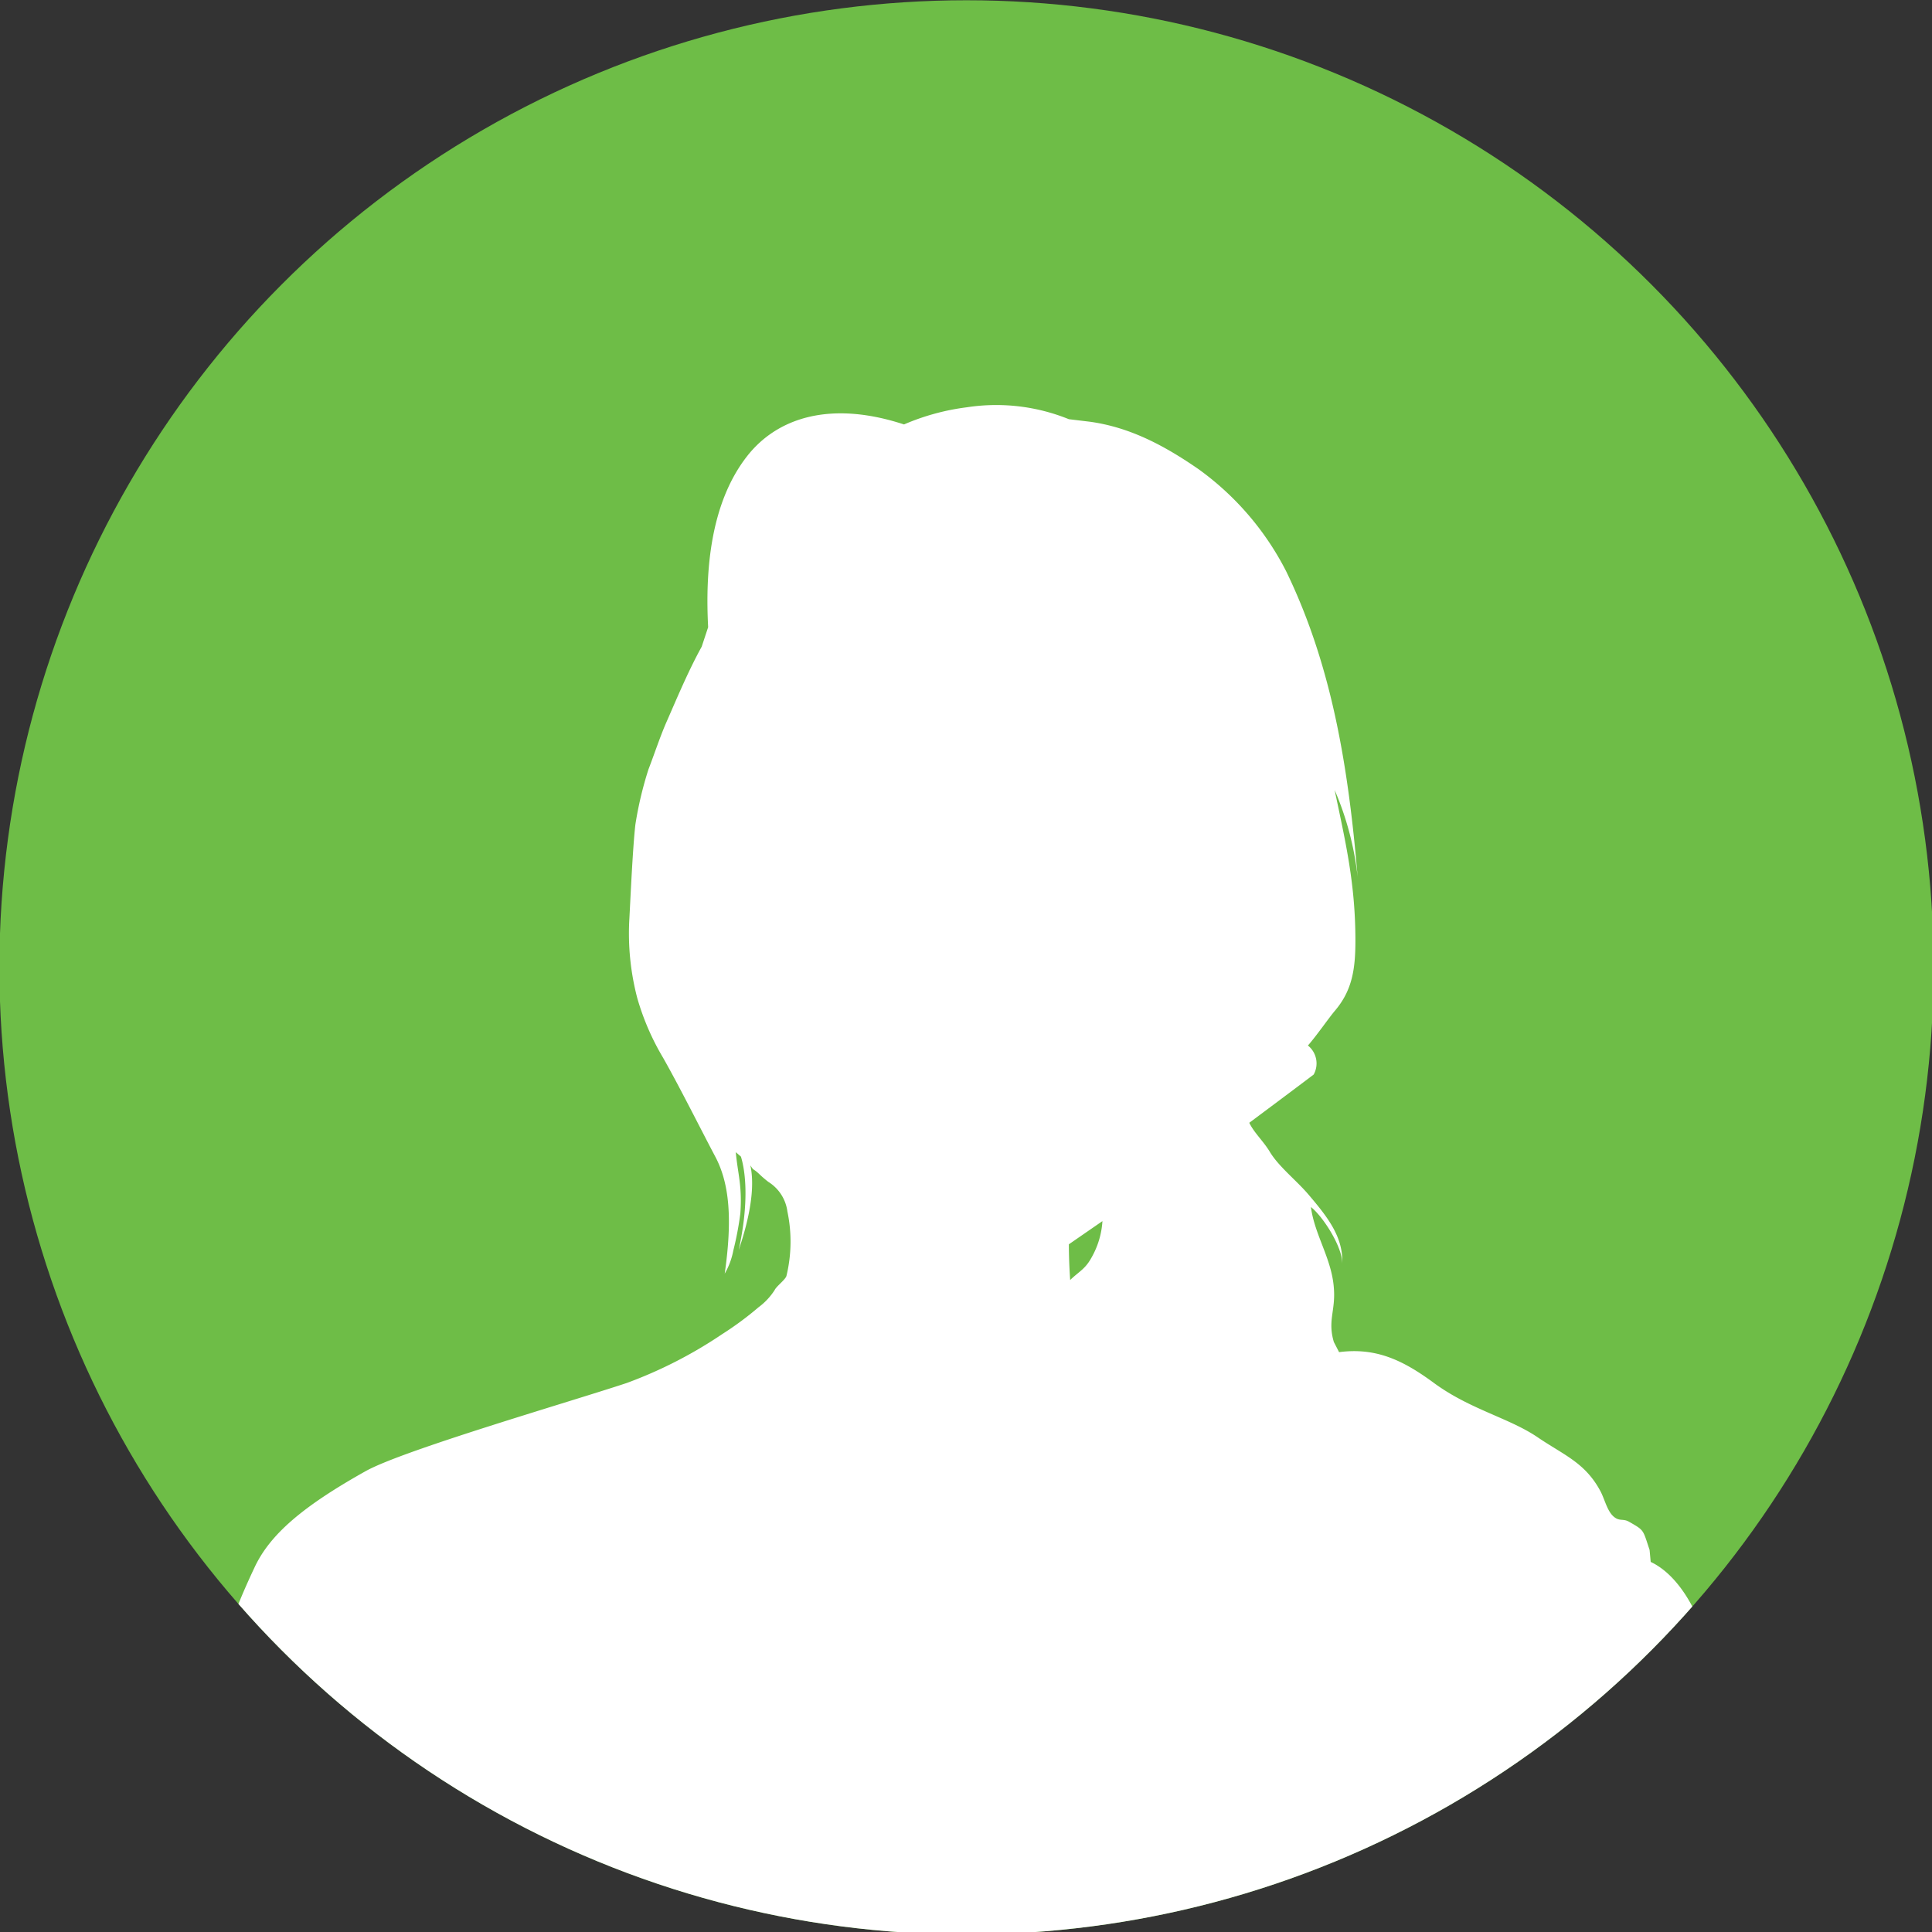 <svg id="Layer_1" data-name="Layer 1" xmlns="http://www.w3.org/2000/svg" xmlns:xlink="http://www.w3.org/1999/xlink" viewBox="0 0 225 225"><rect x="0" y="0" width="225" height="225" fill="#333333" stroke="none"/><defs><style>.cls-1{fill:none;}.cls-2{fill:#6ebd47;}.cls-3{clip-path:url(#clip-path);}.cls-4{fill:#fff;}</style><clipPath id="clip-path"><circle class="cls-1" cx="112.56" cy="112.66" r="112.63"/></clipPath></defs><circle class="cls-2" cx="112.56" cy="112.66" r="112.63"/><g class="cls-3"><path class="cls-4" d="M199.72,195.53c-1.06-6.93-4-12-7.48-13.63l-.13-1.4c-.8-2.37-.58-2.24-2.36-3.26-.74-.44-1.16,0-1.88-.67s-1-2-1.48-2.9c-1.78-3.34-4.27-4.21-7.34-6.3-3.29-2.23-7.84-3.23-12-6.27-3.64-2.69-6.78-4.19-11.1-3.63l-.61-1.18c-.75-2.5.22-3.65,0-6.3-.25-3.42-2.25-6.18-2.67-9.42,1.41,1.1,3.73,4.72,3.65,6.67.14-3.13-1.61-5.4-4-8.2-1.38-1.6-3.41-3.2-4.42-4.87-.74-1.25-1.84-2.23-2.41-3.41,0,0,5.37-4,7.5-5.62a2.67,2.67,0,0,0-.67-3.38c1-1.13,2.48-3.28,3.17-4.08,2-2.37,2.36-4.85,2.36-8.13,0-6.62-1.13-11.4-2.42-17.55a35.32,35.32,0,0,1,2.68,10.12C157,88.88,155,77.28,149.78,66.52a33.28,33.28,0,0,0-10.17-11.86c-4-2.77-8-4.89-12.64-5.54l-2.49-.3a22.49,22.49,0,0,0-11.86-1.39,27,27,0,0,0-7.34,2c-8.59-2.82-14.8-.77-18.3,3.73-4.3,5.53-4.85,13.45-4.51,19.88l-.75,2.27c-1.62,2.93-3,6.28-4.2,9-.71,1.67-1.29,3.44-2,5.29A42.45,42.45,0,0,0,74,96c-.31,2.62-.59,8.92-.7,10.91a29.69,29.69,0,0,0,.92,9.34,29.37,29.37,0,0,0,3,6.93c2,3.53,4.41,8.37,6.08,11.52s2,7.32,1.1,13.63a8.51,8.51,0,0,0,1-2.69,37,37,0,0,0,.82-4.32c.23-3.27-.3-4.59-.53-7.14l.6.52c.49,1.61,1,5.1-.26,10.88,1.93-5.69,1.64-8.54,1.36-9.86.45.69.22.28.94.92a12.59,12.59,0,0,0,1.15,1,4.79,4.79,0,0,1,2.22,3.45,17,17,0,0,1-.11,7.5c-.12.44-1.17,1.2-1.38,1.66a7.59,7.59,0,0,1-1.88,2,37.26,37.26,0,0,1-4.22,3.12A51.76,51.76,0,0,1,73,161.06c-6.4,2.13-26,7.81-30.4,10.26-7.33,4.1-11.16,7.38-12.95,11.21-3.55,7.54-4,10.5-4.73,16.63a89.94,89.94,0,0,1-2.39,16.1L116.77,248l85.73-32.75A87.73,87.73,0,0,1,199.72,195.53ZM127.15,146.4c-.76,1.41-1.45,1.64-2.52,2.67-.09-1.38-.15-2.76-.15-4.16l3.91-2.7A9.81,9.81,0,0,1,127.15,146.4Z"/></g></svg>